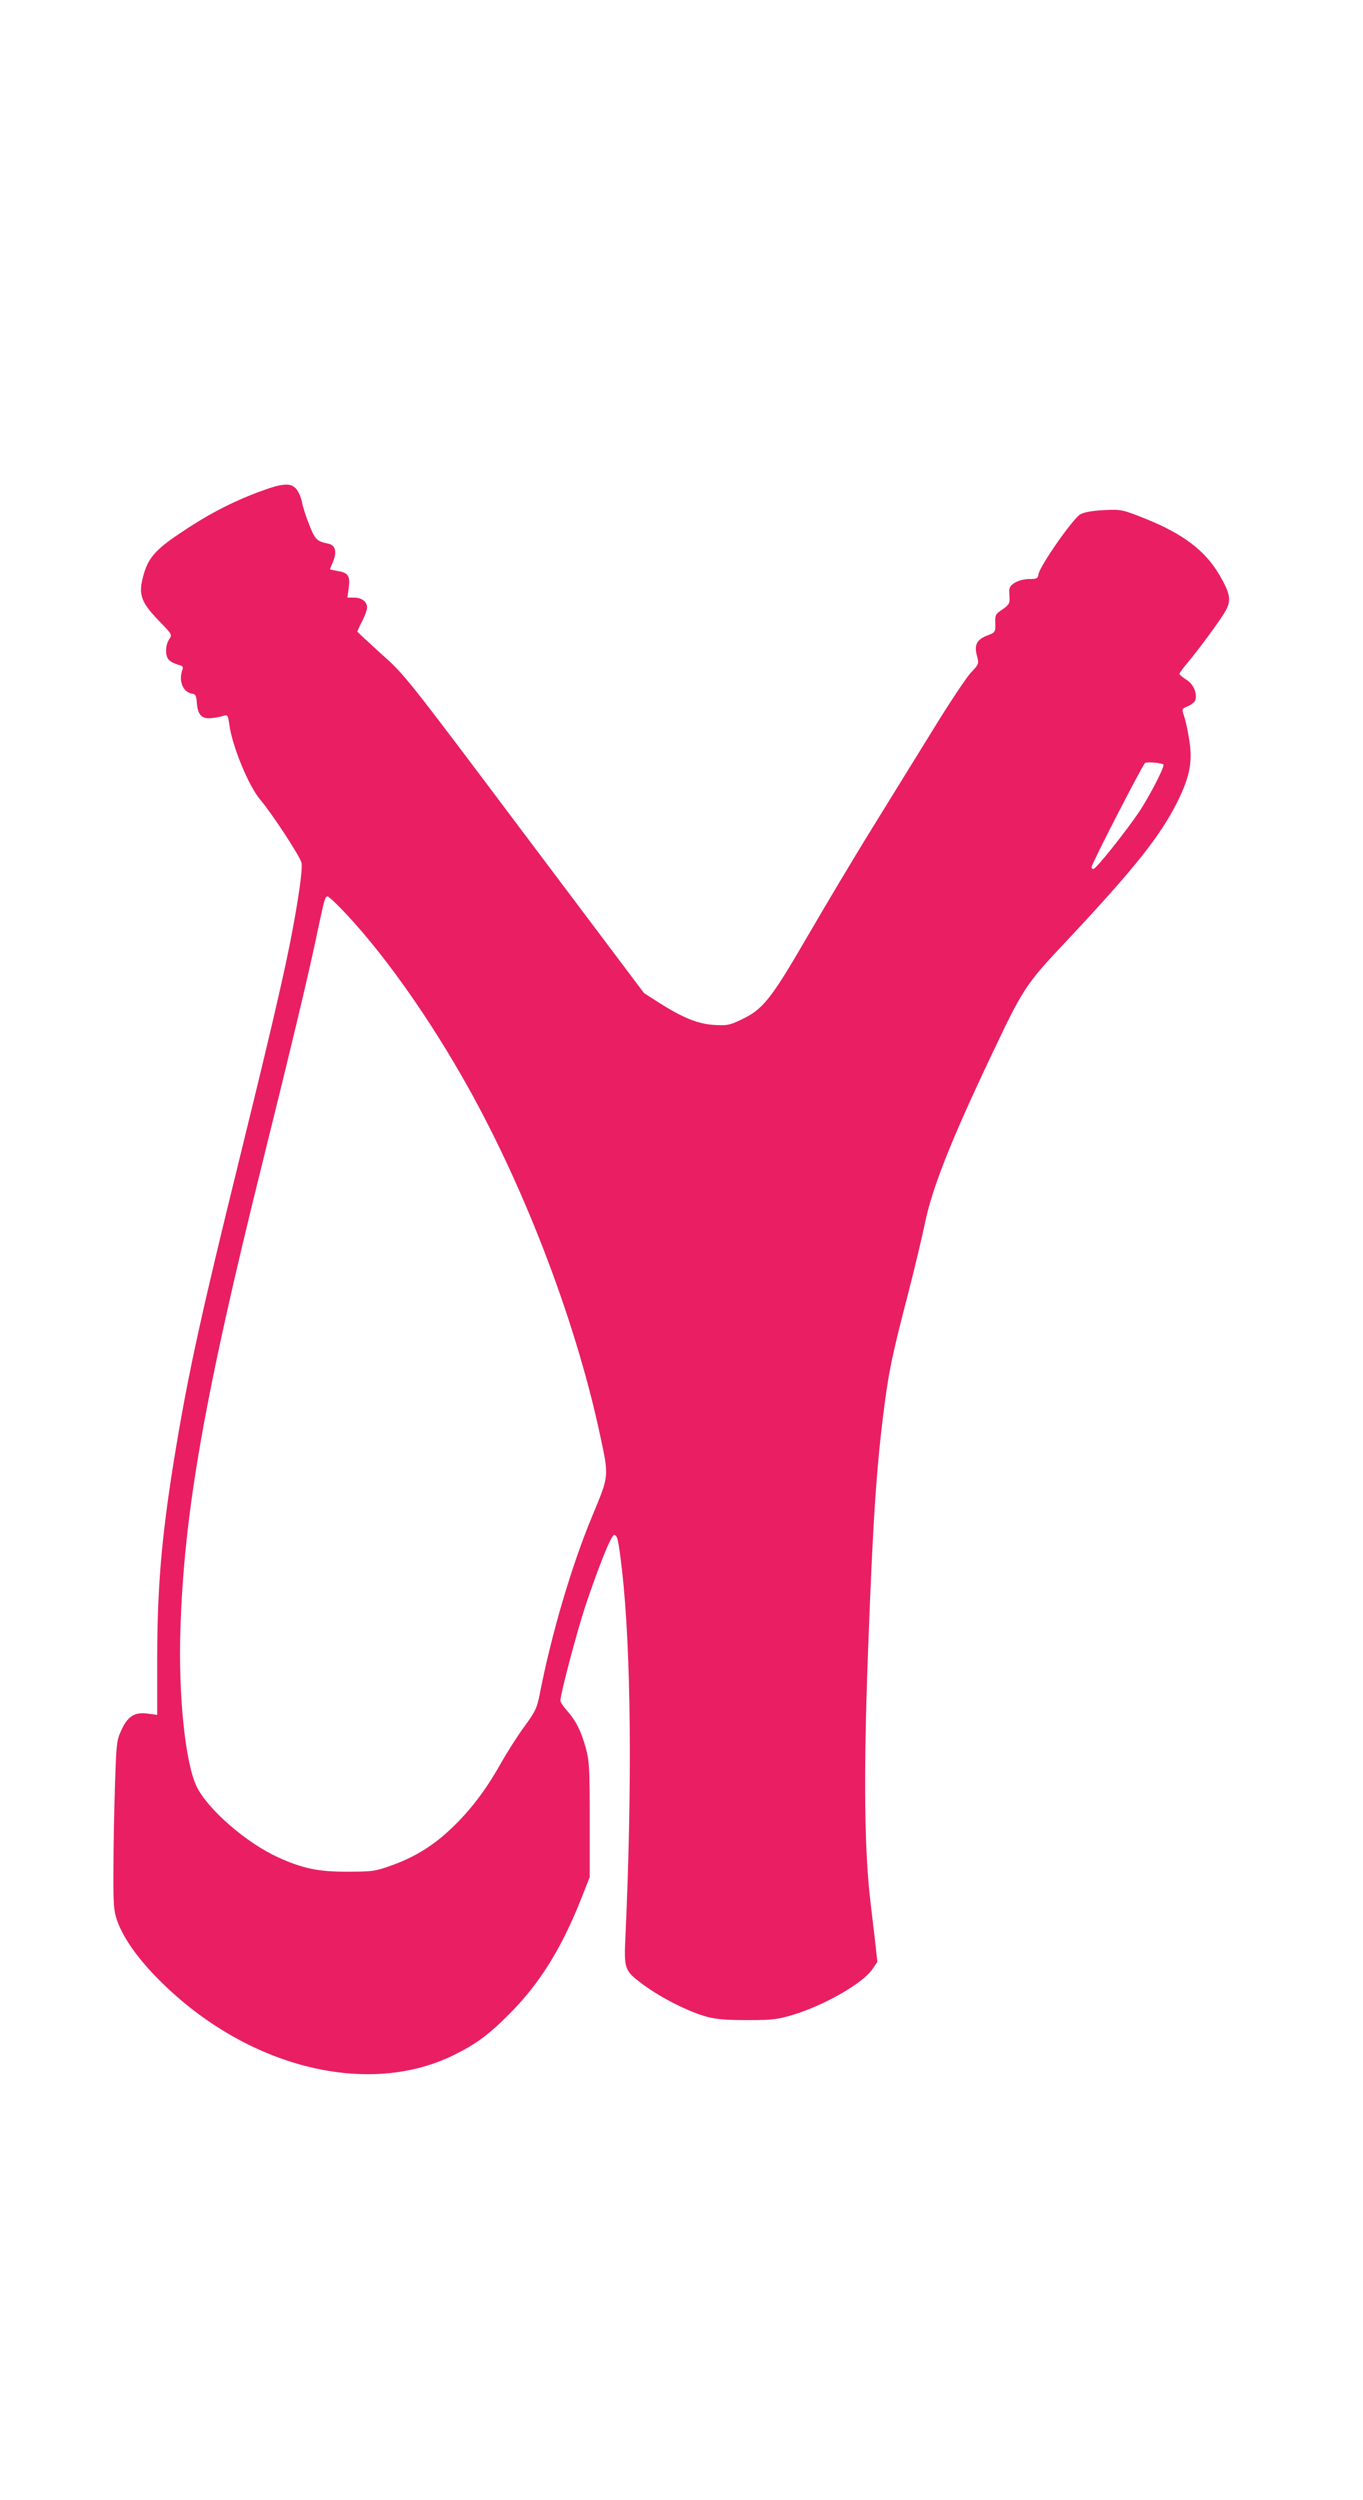 <?xml version="1.0" standalone="no"?>
<!DOCTYPE svg PUBLIC "-//W3C//DTD SVG 20010904//EN"
 "http://www.w3.org/TR/2001/REC-SVG-20010904/DTD/svg10.dtd">
<svg version="1.0" xmlns="http://www.w3.org/2000/svg"
 width="698pt" height="1280pt" viewBox="0 0 698 1280"
 preserveAspectRatio="xMidYMid meet">
<g transform="translate(0,1280) scale(0.1,-0.1)"
fill="#e91e63" stroke="none">
<path d="M1325 10281 c-141 -53 -265 -118 -404 -212 -133 -89 -168 -133 -192
-237 -19 -79 -2 -121 83 -209 70 -72 71 -73 54 -97 -21 -33 -21 -89 2 -108 9
-8 30 -18 45 -22 24 -6 27 -10 20 -29 -19 -56 5 -112 51 -119 17 -2 22 -11 24
-48 5 -62 26 -83 77 -77 22 2 49 8 61 12 19 6 22 2 28 -43 14 -110 99 -317
159 -387 60 -71 205 -292 211 -323 7 -31 -17 -200 -60 -417 -40 -200 -112
-507 -264 -1125 -186 -755 -254 -1064 -319 -1455 -71 -426 -95 -694 -96 -1063
l0 -303 -46 6 c-69 10 -104 -12 -137 -83 -25 -54 -26 -69 -33 -277 -4 -121 -8
-315 -8 -431 -1 -186 1 -218 19 -269 33 -94 118 -212 244 -332 441 -424 1044
-570 1478 -357 114 56 179 103 288 213 155 155 269 340 369 595 l41 104 0 294
c0 264 -2 301 -20 367 -25 90 -51 140 -95 190 -19 21 -35 45 -35 53 0 34 83
348 128 485 69 205 132 363 147 363 17 0 22 -25 40 -177 47 -412 53 -1104 18
-1878 -8 -169 -5 -176 89 -246 93 -69 233 -140 328 -166 49 -13 100 -17 210
-17 129 0 155 4 234 28 160 49 355 161 403 232 l26 38 -12 110 c-7 61 -17 145
-22 186 -33 273 -37 658 -14 1285 25 677 43 954 85 1274 24 181 40 255 121
569 33 128 71 288 85 355 36 178 129 415 330 840 174 368 182 382 398 611 346
369 478 535 566 711 64 130 78 205 60 318 -7 45 -19 99 -26 120 -13 37 -13 37
20 51 18 8 35 22 38 32 9 37 -11 82 -47 104 -19 12 -35 25 -35 29 0 4 15 25
33 47 64 75 182 236 205 279 28 53 22 87 -35 184 -72 122 -185 208 -380 286
-116 46 -120 47 -208 43 -59 -3 -101 -10 -122 -21 -37 -20 -209 -266 -215
-308 -3 -21 -8 -24 -49 -24 -51 -1 -98 -26 -100 -53 -1 -9 0 -31 1 -47 1 -25
-6 -35 -37 -56 -35 -23 -38 -28 -36 -71 1 -45 0 -46 -41 -62 -54 -21 -68 -48
-53 -104 11 -41 10 -43 -30 -85 -22 -23 -107 -150 -188 -282 -82 -132 -223
-361 -315 -510 -92 -148 -242 -400 -335 -560 -188 -324 -228 -374 -341 -427
-59 -28 -73 -30 -138 -26 -83 5 -161 37 -285 116 l-73 47 -613 815 c-609 811
-613 816 -734 923 -66 60 -121 111 -121 113 0 3 11 27 25 54 14 27 25 58 25
69 0 30 -28 51 -66 51 l-35 0 7 50 c8 61 -3 78 -57 86 -22 4 -39 8 -39 9 0 1
7 19 16 40 20 49 12 83 -24 91 -60 12 -69 21 -100 101 -17 43 -33 94 -36 114
-4 21 -16 49 -27 63 -28 36 -71 33 -194 -13z m4633 -1396 c8 -8 -67 -154 -121
-237 -66 -99 -224 -298 -238 -298 -5 0 -9 5 -9 10 0 16 261 524 274 533 10 7
85 1 94 -8z m-4212 -737 c195 -201 423 -517 618 -857 307 -533 577 -1231 705
-1821 51 -239 53 -217 -39 -440 -103 -249 -205 -593 -265 -900 -15 -77 -23
-93 -79 -170 -35 -47 -88 -131 -120 -187 -76 -136 -156 -242 -253 -334 -95
-91 -192 -150 -311 -192 -80 -29 -97 -31 -222 -31 -148 -1 -229 16 -355 73
-163 74 -361 246 -418 363 -58 121 -94 464 -83 803 18 600 123 1196 422 2399
145 583 240 980 283 1190 32 150 36 166 49 166 4 0 35 -28 68 -62z"/>
</g>
</svg>
